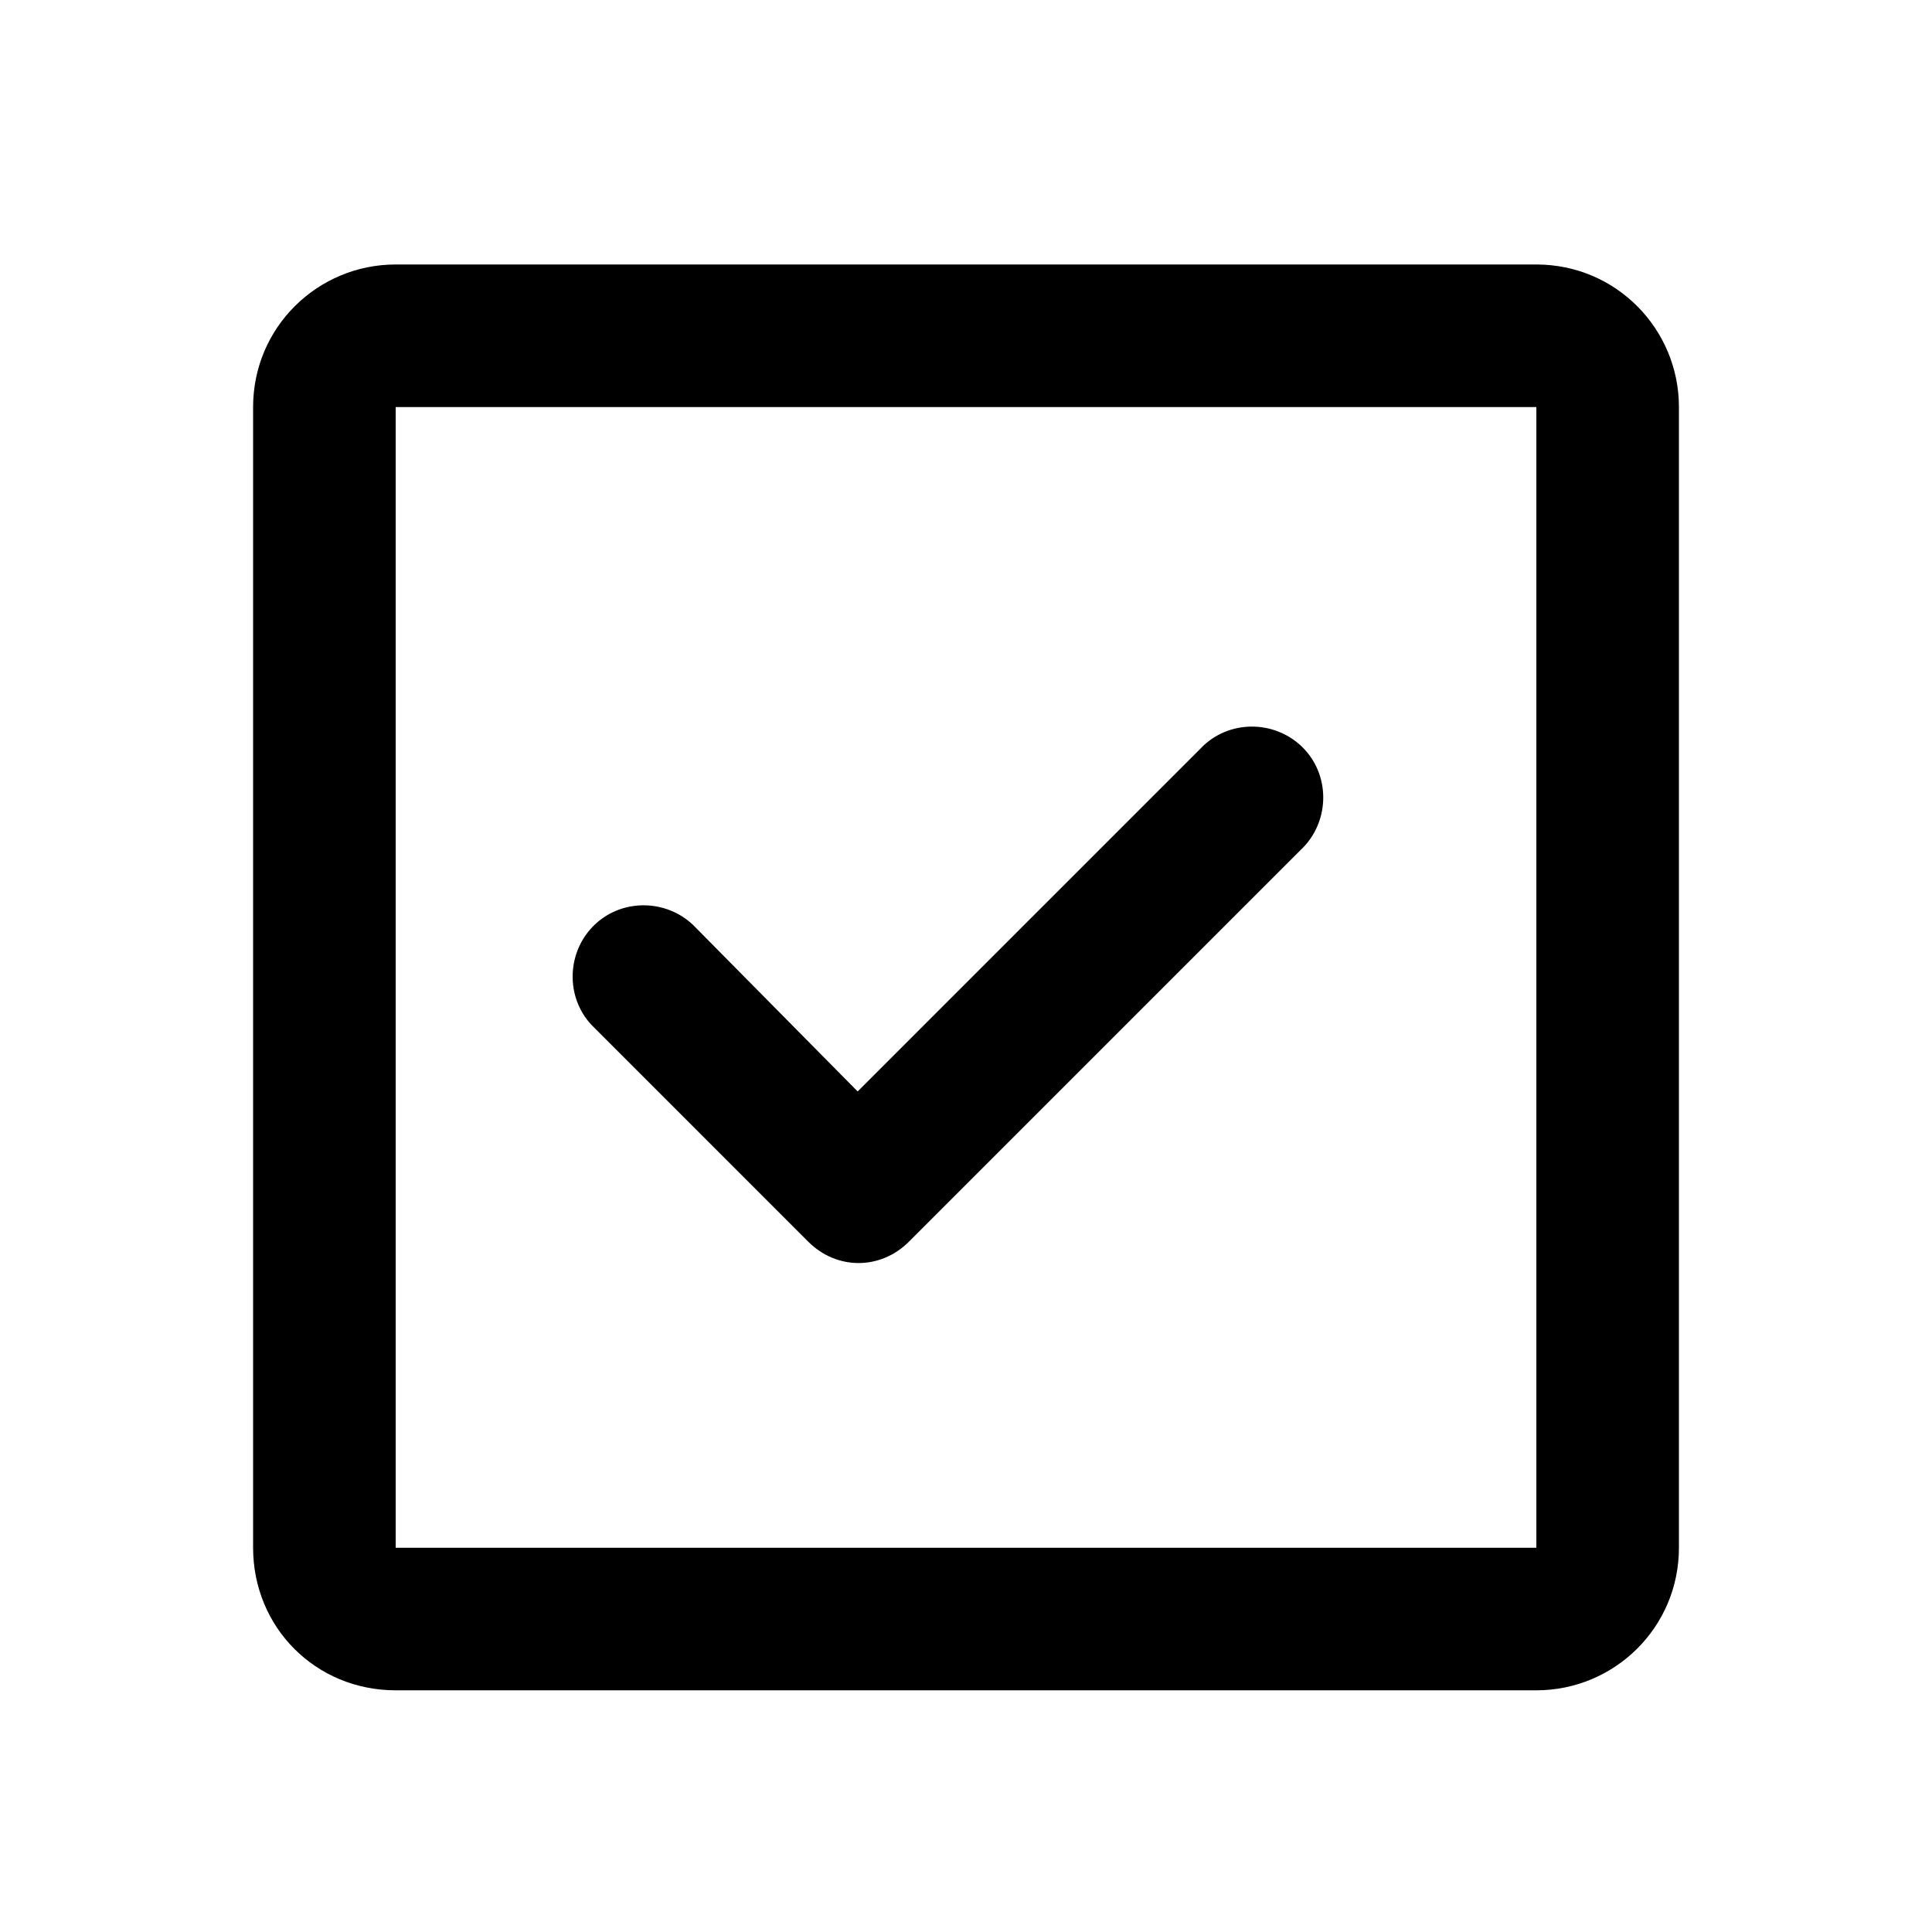 <?xml version="1.0" encoding="UTF-8"?>
<!-- The Best Svg Icon site in the world: iconSvg.co, Visit us! https://iconsvg.co -->
<svg fill="#000000" width="800px" height="800px" version="1.1" viewBox="144 144 512 512" xmlns="http://www.w3.org/2000/svg">
 <g>
  <path d="m358.18 473.05c7.559 7.559 19.145 7.559 26.703 0l103.79-103.79c7.559-7.055 8.062-19.145 1.008-26.703-7.055-7.559-19.145-8.062-26.703-1.008l-91.695 91.695-42.824-43.328c-7.055-7.559-19.145-8.062-26.703-1.008-7.559 7.055-8.062 19.145-1.008 26.703l1.008 1.008z"/>
  <path d="m248.86 591.95h302.29c20.656 0 37.785-16.625 37.785-37.785v-302.29c0-20.656-16.625-37.785-37.785-37.785h-302.29c-20.656 0-37.785 16.625-37.785 37.785v302.29c0 21.16 16.625 37.785 37.785 37.785zm0-340.07h302.29v302.29h-302.29z"/>
 </g>
</svg>